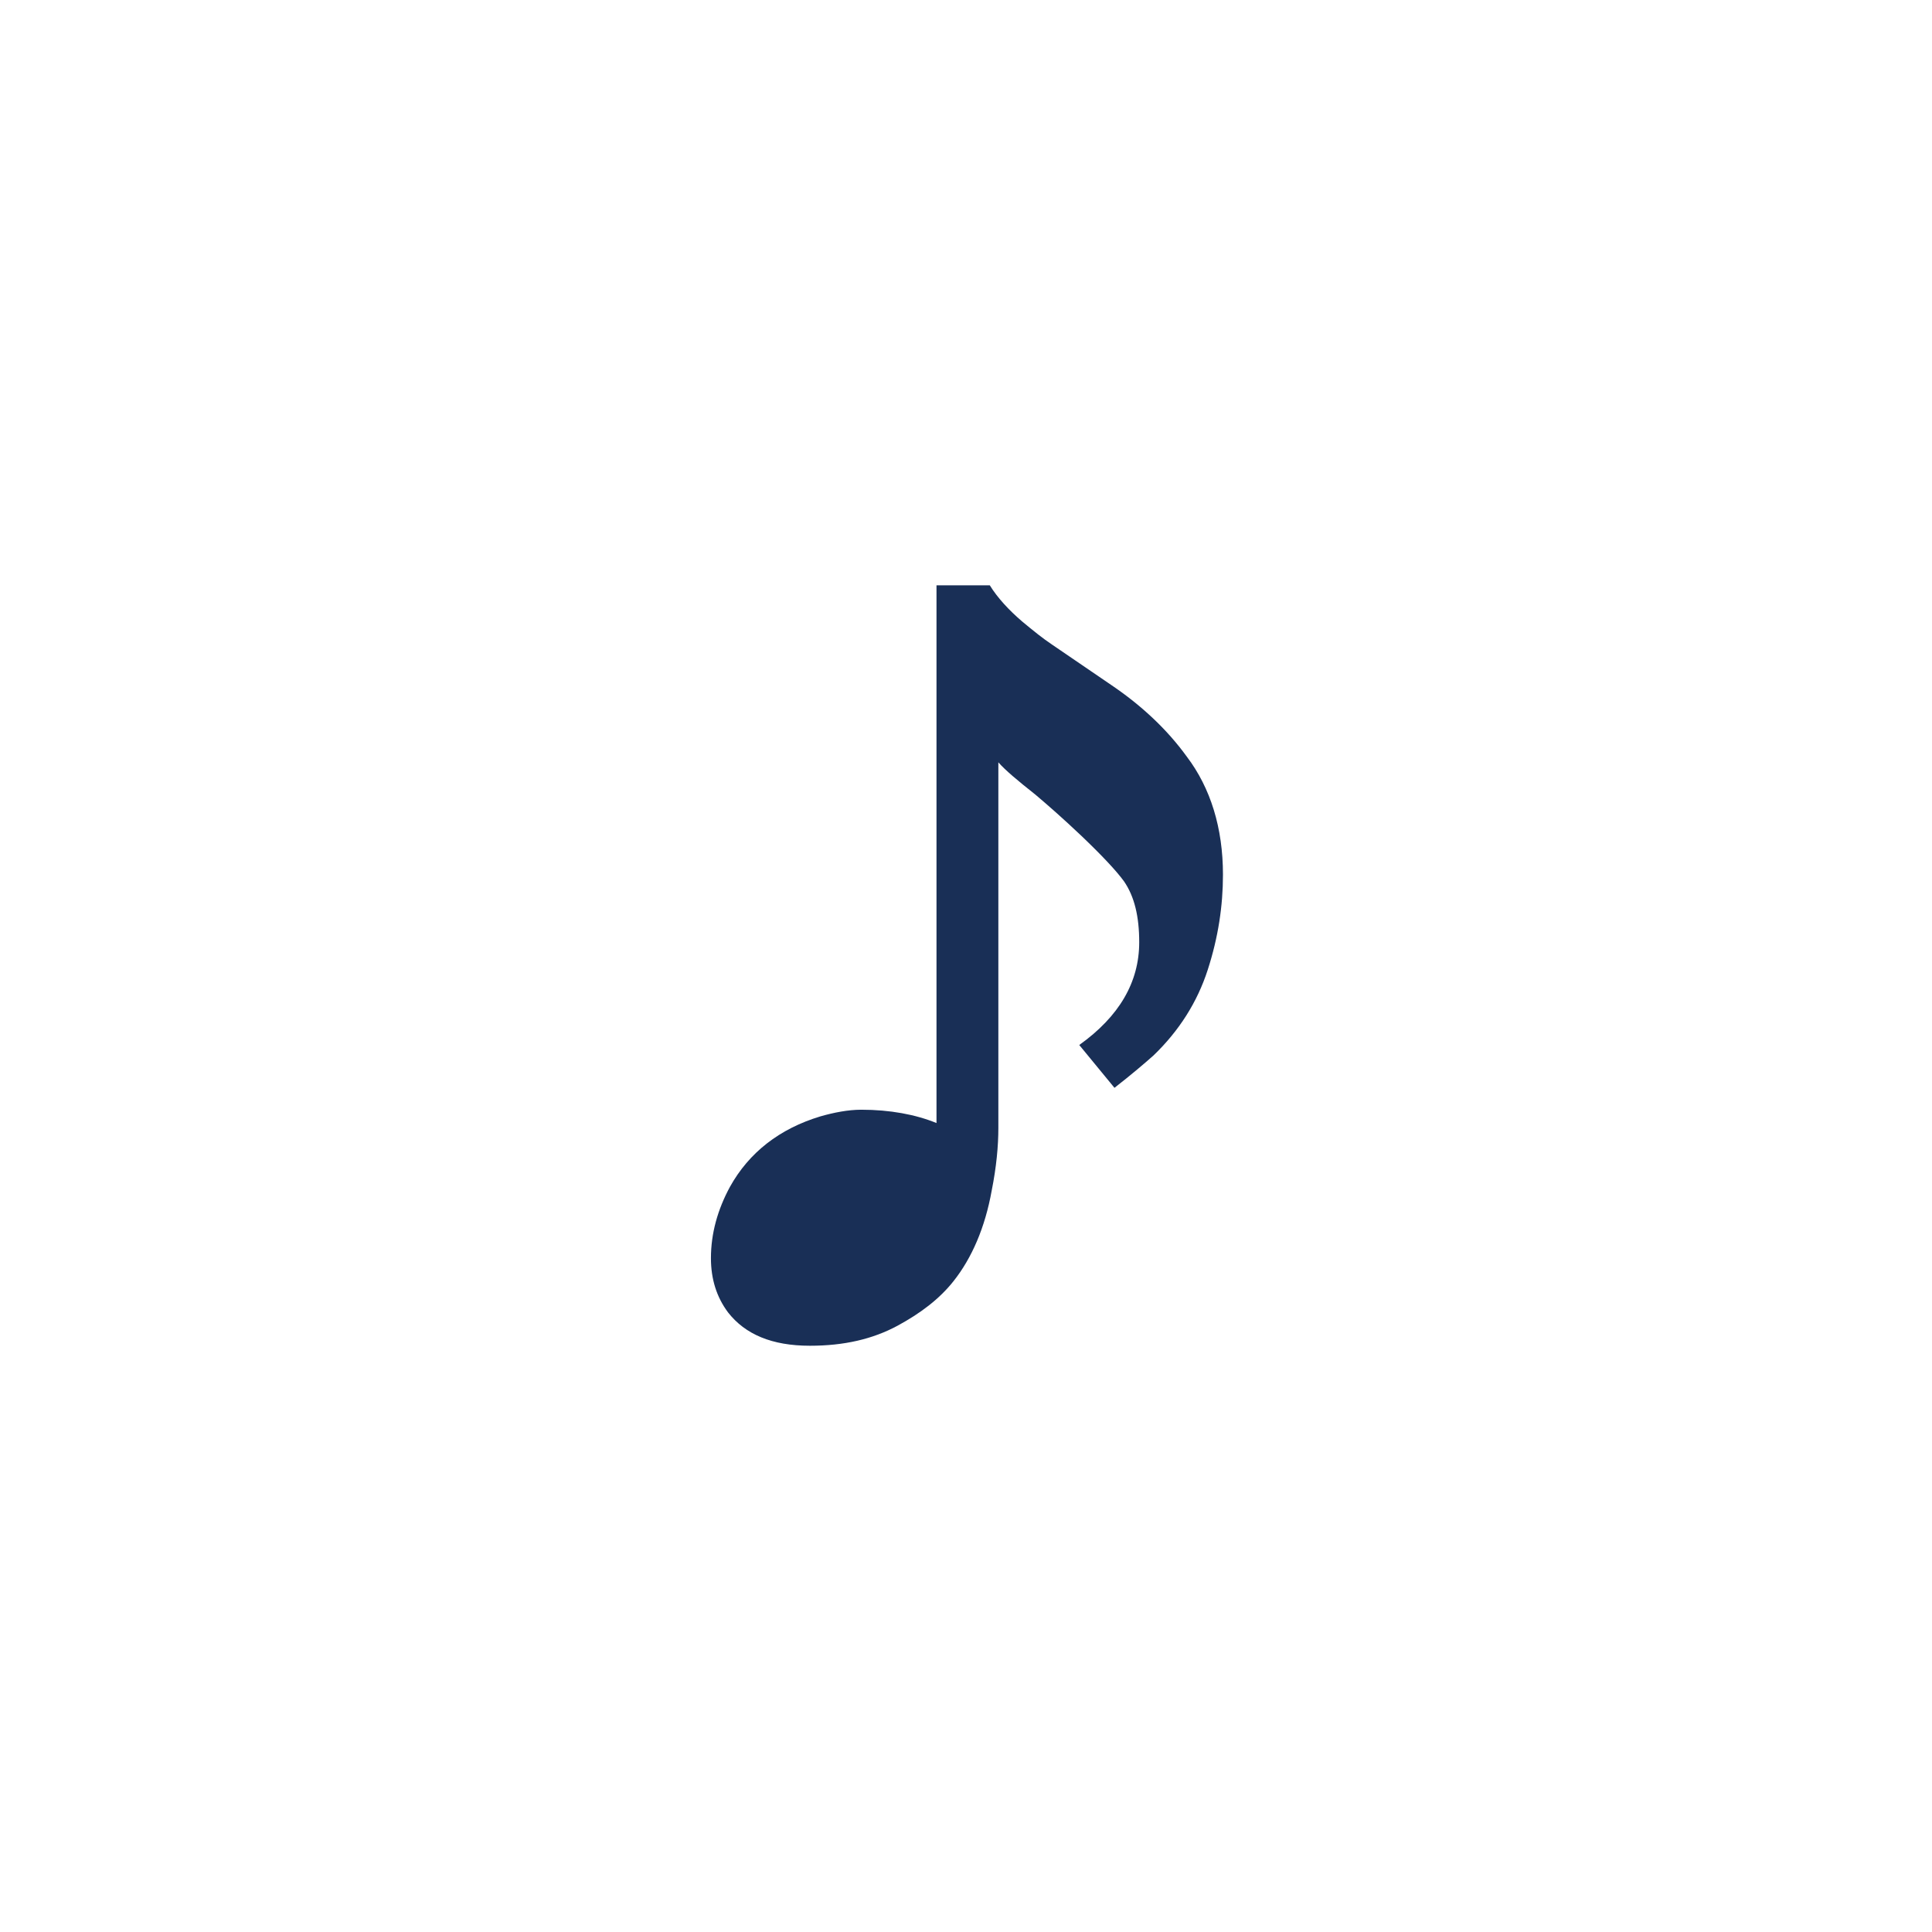 <?xml version="1.0" encoding="utf-8"?>
<!-- Generator: Adobe Illustrator 27.8.1, SVG Export Plug-In . SVG Version: 6.00 Build 0)  -->
<svg version="1.1" id="レイヤー_1" xmlns="http://www.w3.org/2000/svg" xmlns:xlink="http://www.w3.org/1999/xlink" x="0px"
	 y="0px" viewBox="0 0 203 203" style="enable-background:new 0 0 203 203;" xml:space="preserve">
<style type="text/css">
	.st0{fill:#192F56;}
</style>
<g>
	<g>
		<path class="st0" d="M98.2,61.5h5.8c0.8,1.3,2,2.6,3.4,3.8c1.2,1,2.2,1.8,3.1,2.4l6.3,4.3c3.1,2.1,5.8,4.6,7.9,7.5
			c2.5,3.3,3.8,7.5,3.8,12.4c0,3.3-0.5,6.6-1.6,10c-1.1,3.4-3,6.4-5.7,9c-0.9,0.8-2.3,2-4.1,3.4l-3.7-4.5c4.2-3,6.3-6.6,6.3-10.8
			c0-2.7-0.5-4.8-1.6-6.4c-0.8-1.1-2.3-2.7-4.5-4.8c-1.9-1.8-3.5-3.2-4.8-4.3c-1.9-1.5-3.2-2.6-3.9-3.4v38.4c0,1.9-0.2,4.1-0.7,6.6
			c-0.7,3.9-2.1,7.1-4,9.5c-1.5,1.9-3.5,3.4-5.9,4.7c-2.6,1.4-5.6,2.1-9.2,2.1c-4,0-6.8-1.2-8.6-3.5c-1.2-1.6-1.8-3.5-1.8-5.7
			c0-2.6,0.7-5.1,2-7.5c2-3.6,5.2-6.1,9.5-7.4c1.4-0.4,2.9-0.7,4.3-0.7c3,0,5.7,0.5,7.9,1.4V61.5z"/>
	</g>
</g>
</svg>
